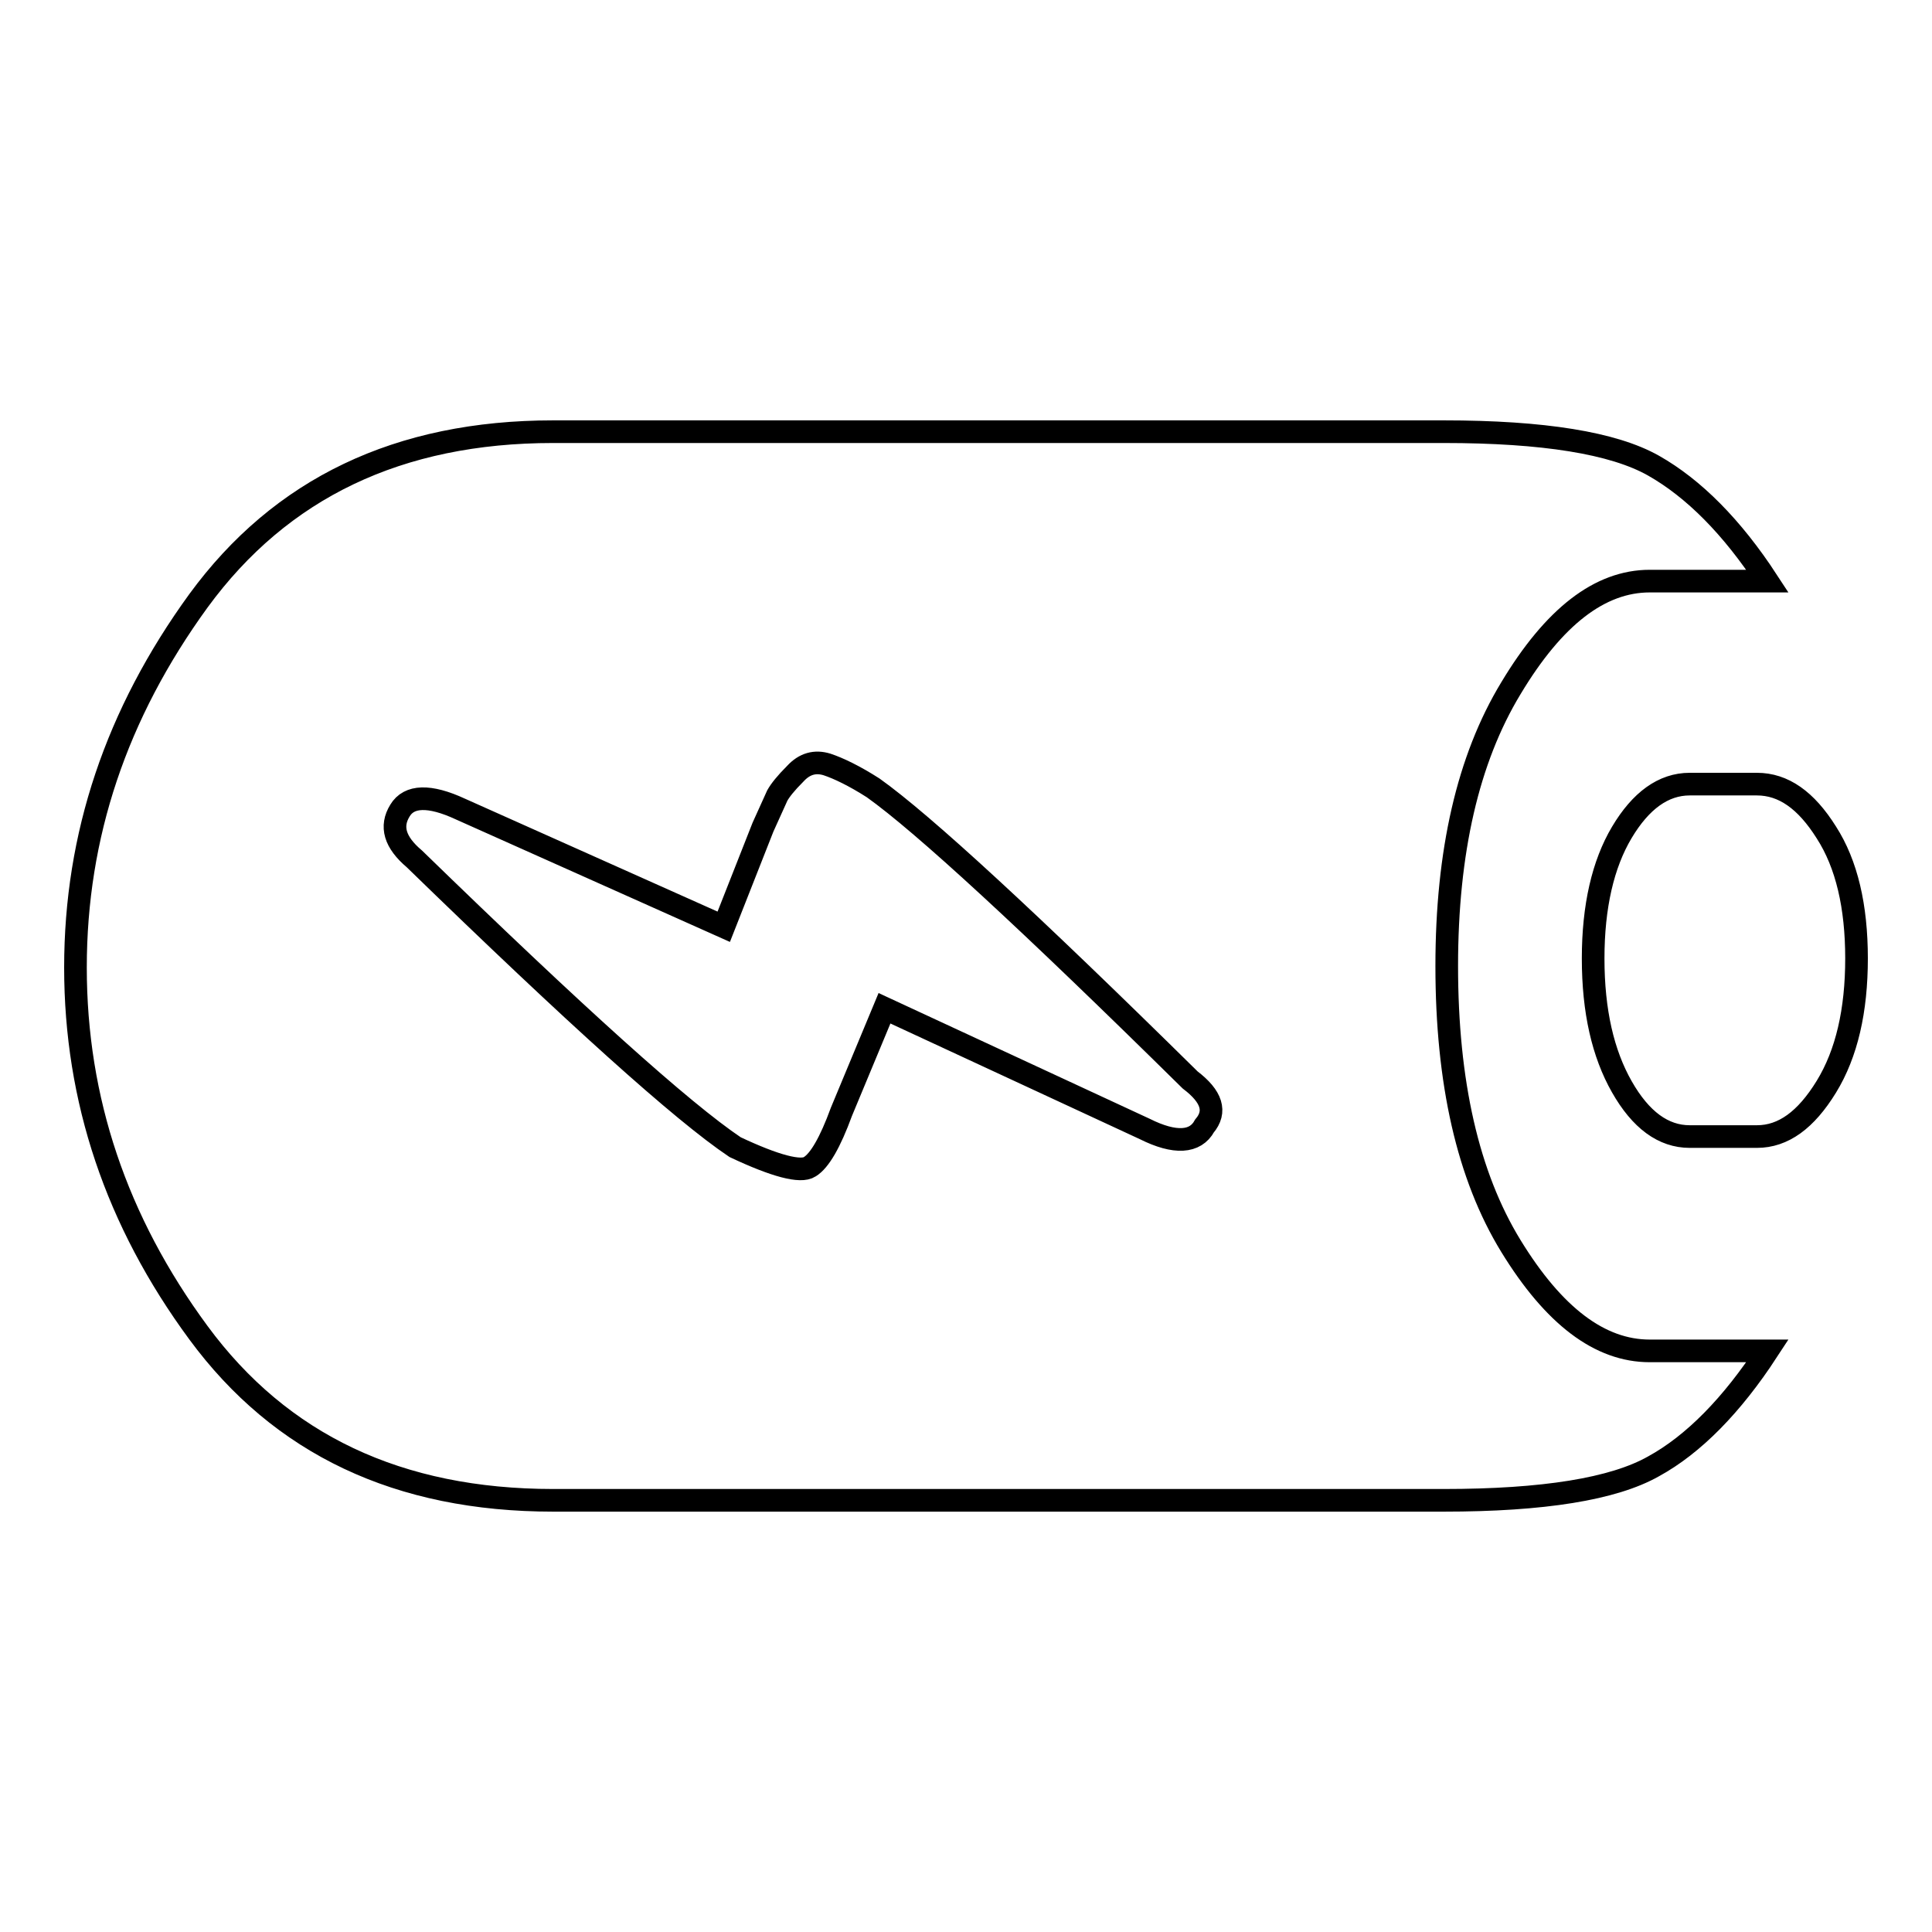<?xml version="1.0" encoding="utf-8"?>
<!-- Svg Vector Icons : http://www.onlinewebfonts.com/icon -->
<!DOCTYPE svg PUBLIC "-//W3C//DTD SVG 1.1//EN" "http://www.w3.org/Graphics/SVG/1.1/DTD/svg11.dtd">
<svg version="1.1" xmlns="http://www.w3.org/2000/svg" xmlns:xlink="http://www.w3.org/1999/xlink" x="0px" y="0px" viewBox="0 0 256 256" enable-background="new 0 0 256 256" xml:space="preserve">
<g><g><path stroke-width="3" fill-opacity="0" stroke="#000000"  d="M191.7,128c0,15.4,2.8,27.8,8.5,37.1c5.7,9.3,11.8,13.9,18.4,13.9h15.6c-4.7,7.2-9.8,12.4-15.1,15.3c-5.3,3-14.6,4.5-27.8,4.5h-118c-20.5,0-36.1-7.4-47-22.2C15.4,161.8,10,145.7,10,128.2c0-17.5,5.4-33.6,16.3-48.6c10.9-14.9,26.5-22.4,47-22.4h118c13.2,0,22.5,1.5,27.8,4.5c5.3,3,10.4,8.1,15.1,15.3h-15.6c-6.6,0-12.7,4.7-18.4,14.2C194.5,100.6,191.7,112.9,191.7,128z M159.6,149.2c1.6-1.9,1-3.9-1.9-6.1c-21.4-21.1-35.4-34-42-38.7c-2.5-1.6-4.6-2.6-6.1-3.1c-1.6-0.5-3-0.1-4.2,1.2c-1.3,1.3-2,2.2-2.4,2.9l-1.9,4.2l-5.2,13.2L61,107.2c-4.1-1.9-6.8-1.8-8,0.2c-1.3,2.1-0.7,4.2,1.9,6.4c21.4,20.8,35.5,33.5,42.5,38.2c5.3,2.5,8.7,3.4,9.9,2.6c1.3-0.8,2.7-3.2,4.2-7.3l5.7-13.7l34.5,16C155.7,151.6,158.4,151.4,159.6,149.2z M232.8,103.9c3.5,0,6.5,2.1,9.2,6.4c2.7,4.2,4,9.8,4,16.7s-1.3,12.6-4,17c-2.7,4.4-5.7,6.6-9.2,6.6h-8.9c-3.5,0-6.5-2.2-9-6.6c-2.5-4.4-3.8-10-3.8-17c0-6.9,1.3-12.5,3.8-16.7c2.5-4.2,5.5-6.4,9-6.4H232.8L232.8,103.9z"/></g></g>
</svg>